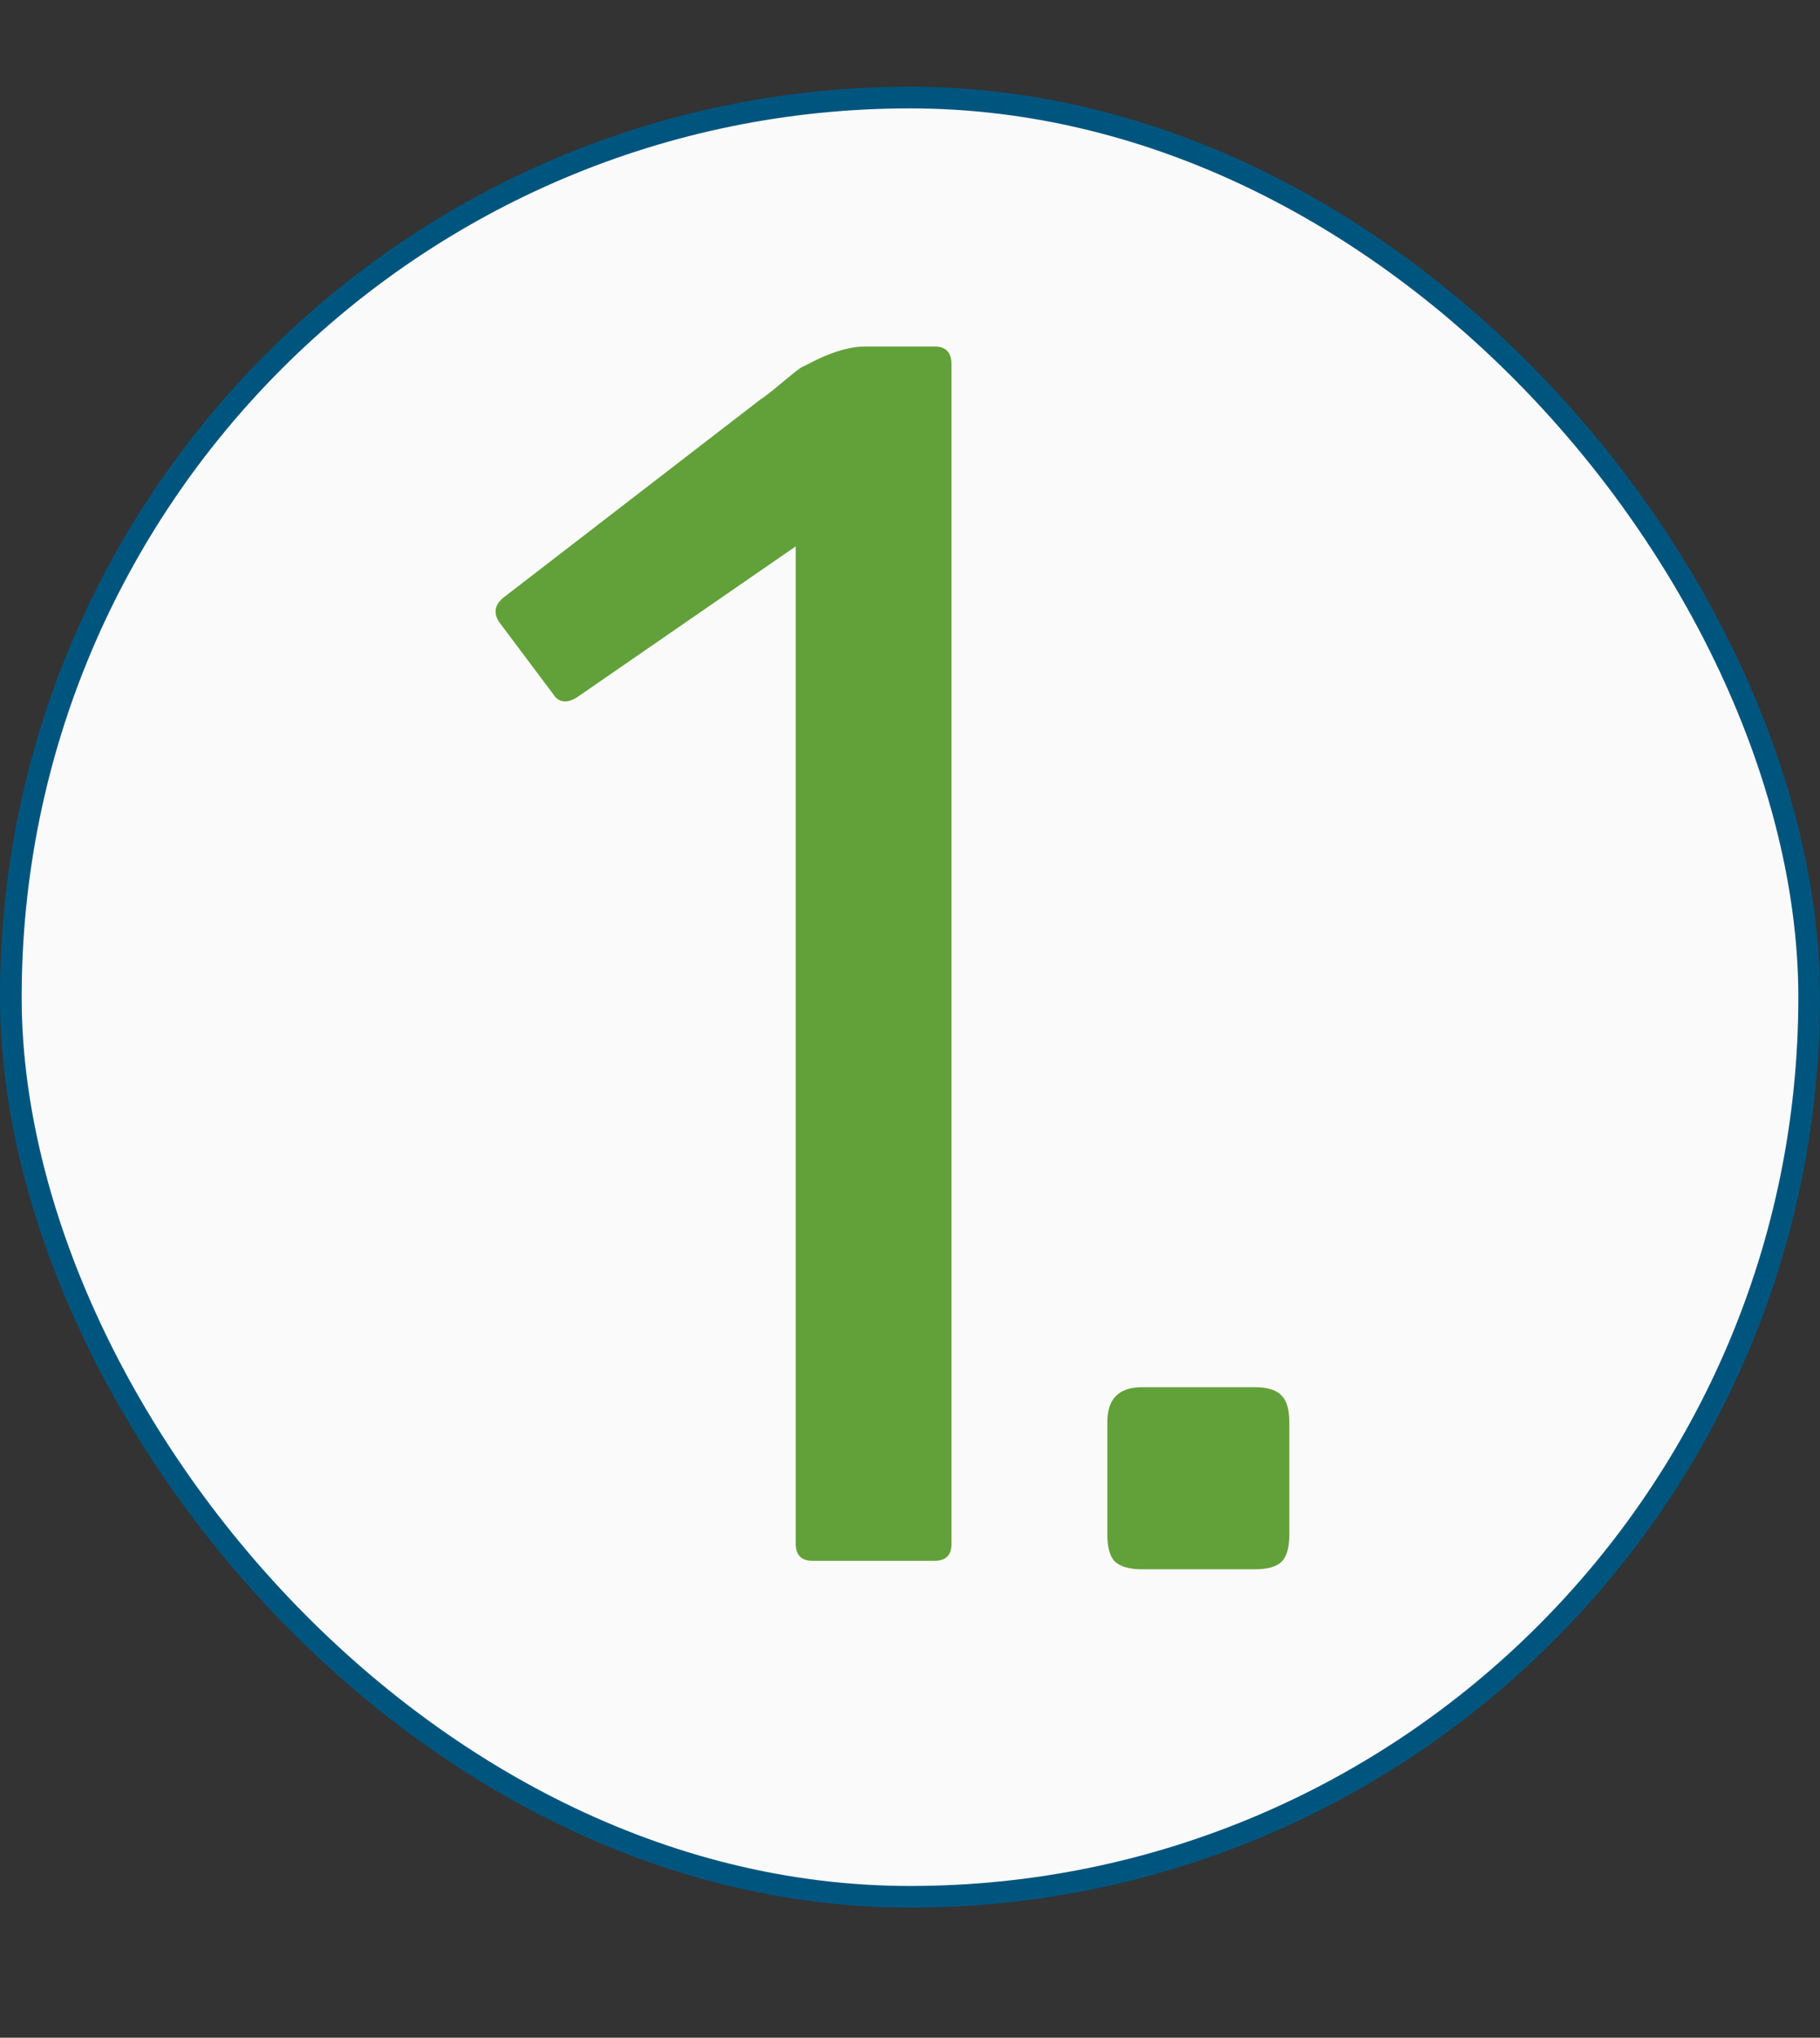 <svg width="84" height="94" viewBox="0 0 84 94" fill="none" xmlns="http://www.w3.org/2000/svg">
<rect x="0" y="0" width="84" height="94" fill="#333333" stroke="none"/>
<rect x="0.5" y="4.5" width="83" height="83" rx="41.5" fill="#FAFAFA" stroke="#00557E"/>
<path d="M23.055 28.719C22.768 28.302 22.82 27.924 23.211 27.586L35.125 18.406C35.229 18.354 35.516 18.133 35.984 17.742C36.479 17.326 36.805 17.065 36.961 16.961L37.742 16.57C38.575 16.18 39.305 15.984 39.93 15.984H43.133C43.654 15.984 43.914 16.258 43.914 16.805V71.219C43.914 71.74 43.654 72 43.133 72H37.508C36.987 72 36.727 71.74 36.727 71.219V25.203L26.648 32.156C26.154 32.469 25.776 32.417 25.516 32L23.055 28.719ZM51.108 65.594C51.108 64.526 51.642 63.992 52.709 63.992H57.905C58.504 63.992 58.92 64.122 59.155 64.383C59.389 64.617 59.506 65.021 59.506 65.594V70.789C59.506 71.388 59.389 71.805 59.155 72.039C58.92 72.273 58.504 72.391 57.905 72.391H52.709C52.136 72.391 51.72 72.273 51.459 72.039C51.225 71.805 51.108 71.388 51.108 70.789V65.594Z" fill="#62A139"/>
</svg>
